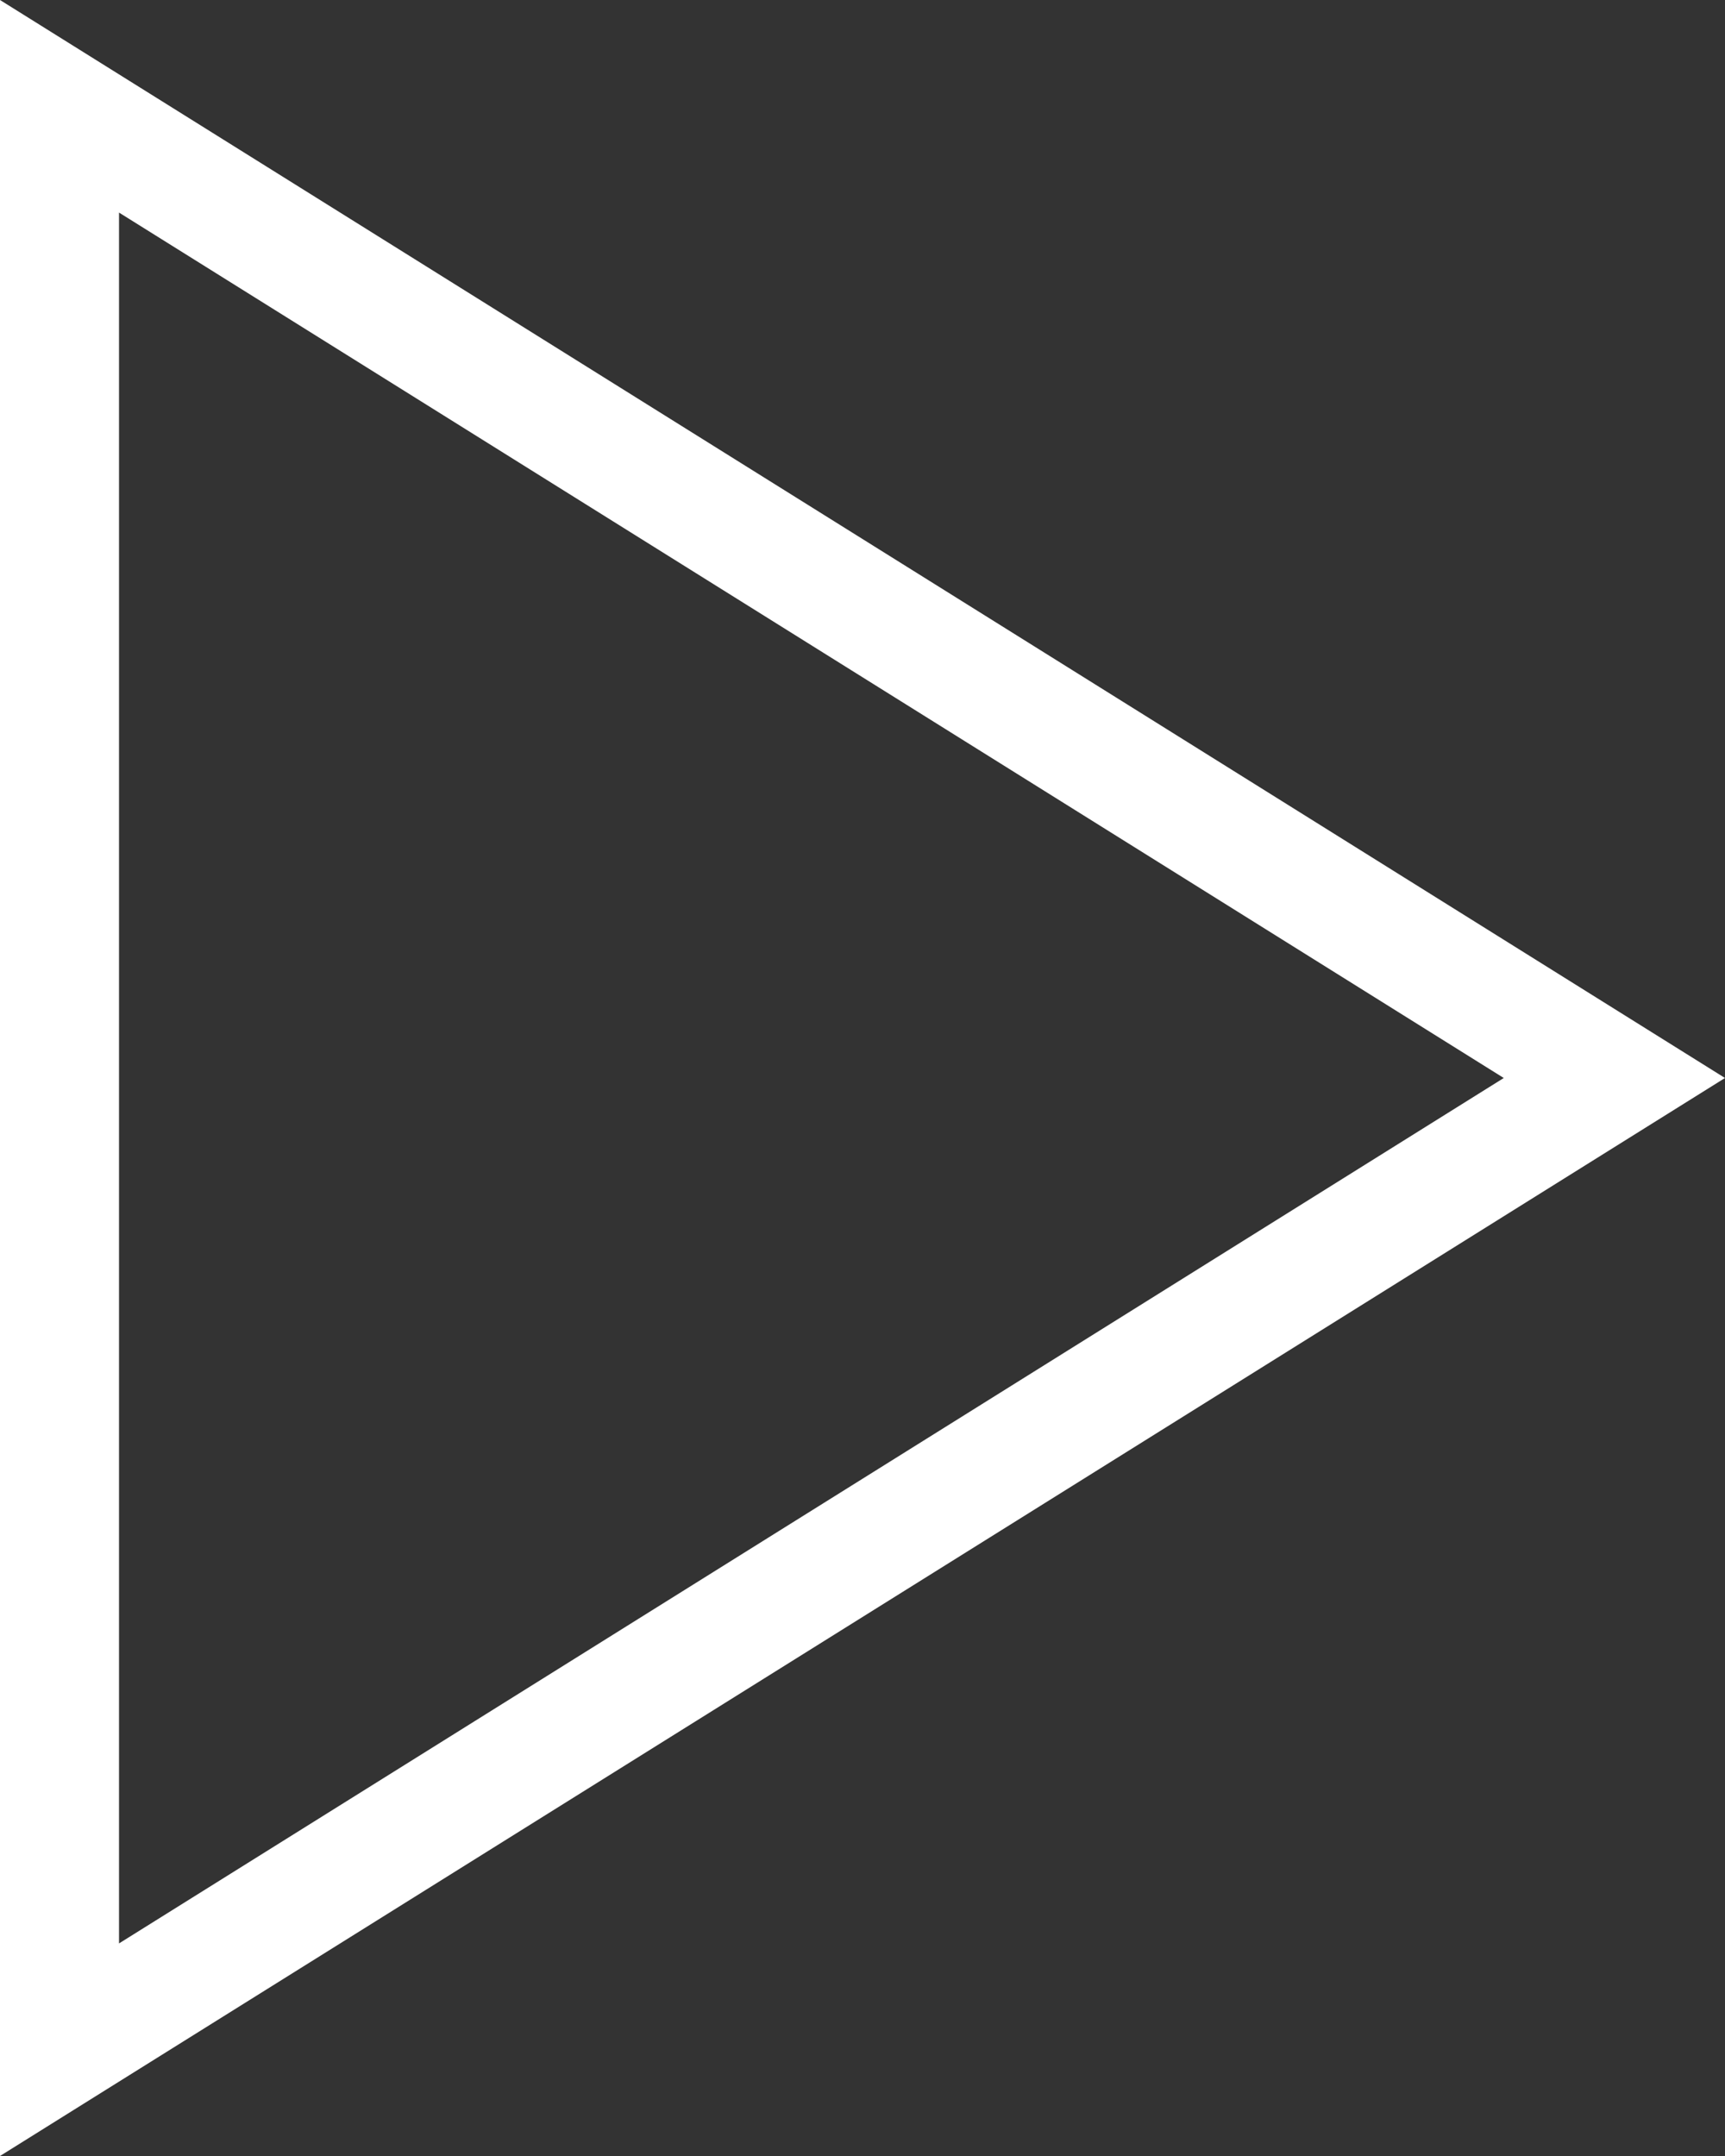 <svg width="12" height="15" viewBox="0 0 12 15" fill="none" xmlns="http://www.w3.org/2000/svg">
<rect x="0" y="0" width="12" height="15" fill="#333333" stroke="none"/>
<path fill-rule="evenodd" clip-rule="evenodd" d="M12 7.5L0 15V0L12 7.5ZM10.461 7.5L0.828 13.521V1.479L10.461 7.5Z" fill="white"/>
</svg>

